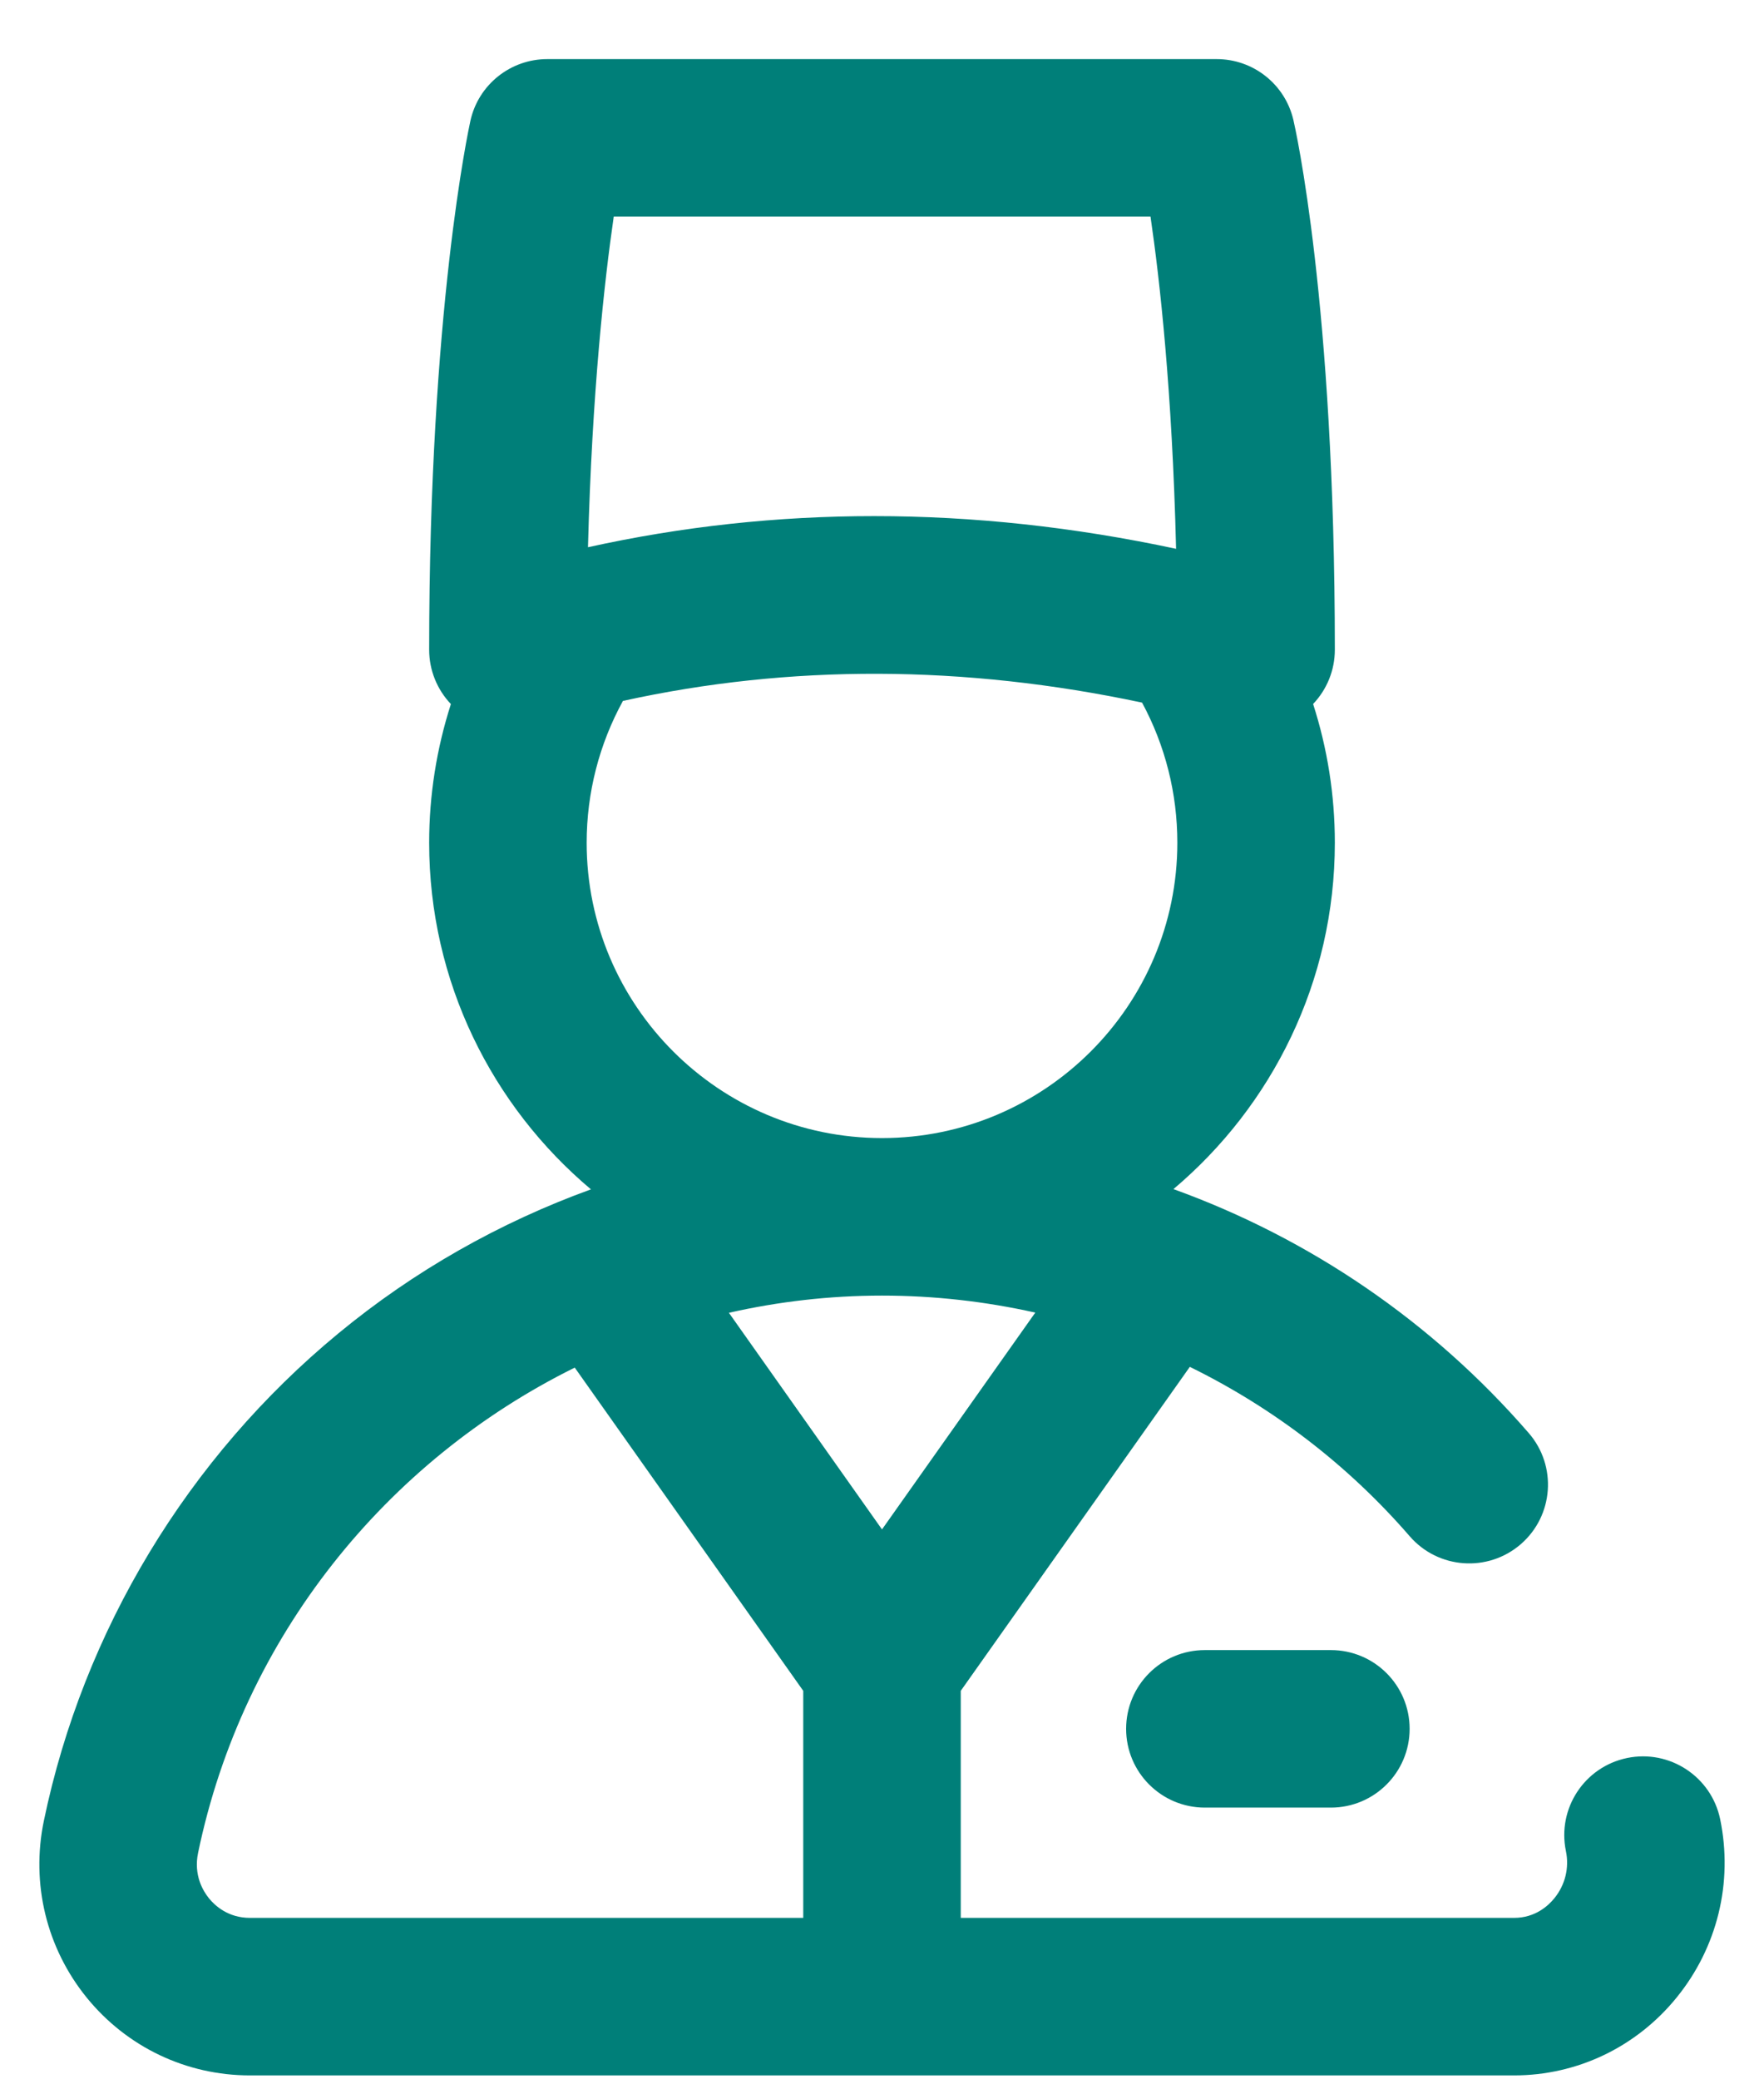 <?xml version="1.0" encoding="utf-8"?>
<svg xmlns="http://www.w3.org/2000/svg" width="28" height="33" viewBox="0 0 28 33" fill="none">
<path d="M27.304 28.871C27.163 28.195 26.501 27.761 25.826 27.901C25.15 28.041 24.715 28.703 24.856 29.379C24.911 29.644 24.844 29.916 24.672 30.127C24.578 30.243 24.37 30.438 24.034 30.438H15.25L15.25 26.835L18.886 21.693C20.203 22.339 21.394 23.247 22.376 24.381C22.828 24.903 23.618 24.959 24.14 24.507C24.661 24.055 24.718 23.266 24.266 22.744C22.731 20.972 20.783 19.651 18.626 18.872C20.191 17.552 21.188 15.578 21.188 13.375C21.188 12.619 21.07 11.878 20.843 11.173C21.062 10.943 21.188 10.636 21.188 10.312C21.188 4.795 20.557 2.02 20.53 1.904C20.398 1.338 19.894 0.938 19.312 0.938L8.687 0.938C8.102 0.938 7.594 1.344 7.467 1.916C7.441 2.037 6.812 4.925 6.812 10.312C6.812 10.636 6.938 10.944 7.157 11.174C6.93 11.881 6.812 12.622 6.812 13.375C6.812 15.58 7.811 17.556 9.38 18.876C7.932 19.401 6.572 20.17 5.372 21.161C2.983 23.131 1.323 25.879 0.696 28.898C0.489 29.895 0.738 30.919 1.379 31.707C2.016 32.489 2.958 32.938 3.966 32.938H24.034C25.035 32.938 25.974 32.488 26.611 31.705C27.26 30.908 27.512 29.875 27.304 28.871ZM14 24.273L11.57 20.835C12.356 20.657 13.169 20.562 14 20.562C14.826 20.562 15.642 20.655 16.433 20.832L14 24.273ZM9.742 3.438L18.262 3.438C18.408 4.433 18.606 6.192 18.668 8.71C17.051 8.364 15.452 8.191 13.875 8.191C12.337 8.191 10.821 8.356 9.333 8.685C9.397 6.215 9.596 4.444 9.742 3.438ZM9.312 13.375C9.312 12.583 9.511 11.811 9.888 11.124C12.538 10.541 15.299 10.55 18.128 11.151C18.495 11.831 18.688 12.59 18.688 13.375C18.688 15.96 16.585 18.062 14 18.062C11.415 18.062 9.312 15.96 9.312 13.375ZM3.318 30.129C3.222 30.011 3.071 29.759 3.144 29.407C3.855 25.981 6.131 23.184 9.123 21.705L12.75 26.835L12.75 30.438L3.966 30.438C3.621 30.438 3.412 30.244 3.318 30.129ZM21.125 26.188C21.815 26.188 22.375 26.747 22.375 27.438C22.375 28.128 21.815 28.688 21.125 28.688H19.125C18.434 28.688 17.875 28.128 17.875 27.438C17.875 26.747 18.434 26.188 19.125 26.188H21.125Z" fill="#007F79"/>
</svg>